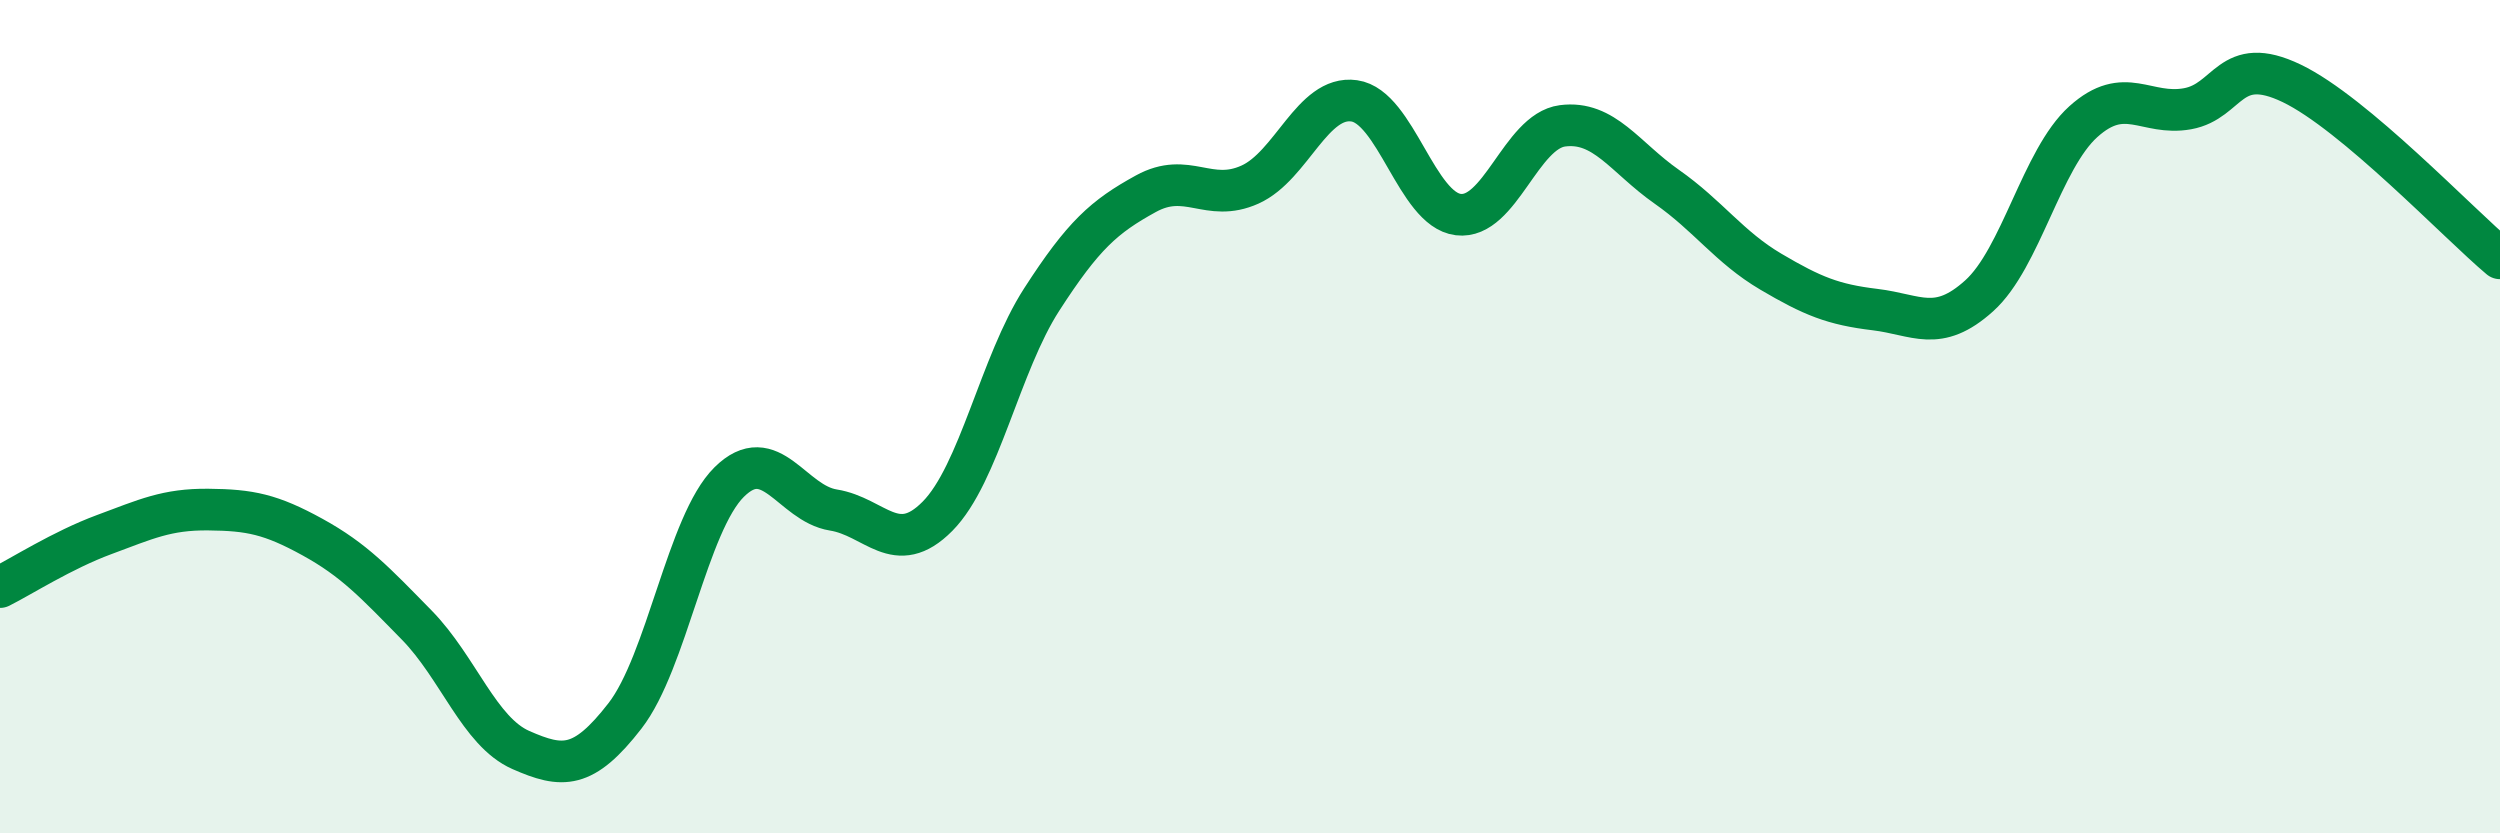 
    <svg width="60" height="20" viewBox="0 0 60 20" xmlns="http://www.w3.org/2000/svg">
      <path
        d="M 0,14.09 C 0.5,13.84 1.5,13.2 2.5,12.83 C 3.5,12.46 4,12.22 5,12.23 C 6,12.24 6.5,12.34 7.5,12.89 C 8.5,13.44 9,13.98 10,15 C 11,16.02 11.5,17.56 12.5,18 C 13.5,18.44 14,18.47 15,17.18 C 16,15.89 16.5,12.56 17.5,11.57 C 18.5,10.58 19,12.08 20,12.24 C 21,12.4 21.5,13.4 22.5,12.39 C 23.5,11.38 24,8.74 25,7.19 C 26,5.64 26.5,5.2 27.5,4.65 C 28.5,4.1 29,4.88 30,4.43 C 31,3.98 31.5,2.28 32.5,2.42 C 33.5,2.56 34,5.03 35,5.15 C 36,5.27 36.5,3.15 37.5,3.02 C 38.5,2.89 39,3.78 40,4.48 C 41,5.18 41.5,5.93 42.5,6.52 C 43.5,7.11 44,7.31 45,7.43 C 46,7.55 46.5,8 47.5,7.1 C 48.5,6.2 49,3.82 50,2.92 C 51,2.02 51.5,2.79 52.5,2.61 C 53.5,2.43 53.5,1.28 55,2 C 56.5,2.72 59,5.36 60,6.2L60 20L0 20Z"
        fill="#008740"
        opacity="0.1"
        stroke-linecap="round"
        stroke-linejoin="round"
      />
      <path
        d="M 0,14.09 C 0.5,13.84 1.5,13.2 2.5,12.83 C 3.5,12.46 4,12.22 5,12.23 C 6,12.24 6.5,12.34 7.5,12.89 C 8.5,13.44 9,13.98 10,15 C 11,16.02 11.5,17.56 12.5,18 C 13.5,18.44 14,18.47 15,17.18 C 16,15.89 16.5,12.56 17.5,11.57 C 18.5,10.58 19,12.08 20,12.24 C 21,12.4 21.5,13.4 22.5,12.39 C 23.5,11.38 24,8.74 25,7.19 C 26,5.64 26.5,5.2 27.5,4.65 C 28.5,4.1 29,4.88 30,4.43 C 31,3.98 31.5,2.28 32.5,2.42 C 33.5,2.56 34,5.03 35,5.15 C 36,5.27 36.5,3.15 37.5,3.02 C 38.5,2.89 39,3.78 40,4.48 C 41,5.18 41.5,5.93 42.5,6.52 C 43.5,7.11 44,7.31 45,7.43 C 46,7.55 46.5,8 47.5,7.1 C 48.5,6.2 49,3.82 50,2.92 C 51,2.02 51.5,2.79 52.5,2.61 C 53.5,2.43 53.5,1.28 55,2 C 56.5,2.72 59,5.36 60,6.2"
        stroke="#008740"
        stroke-width="1"
        fill="none"
        stroke-linecap="round"
        stroke-linejoin="round"
      />
    </svg>
  